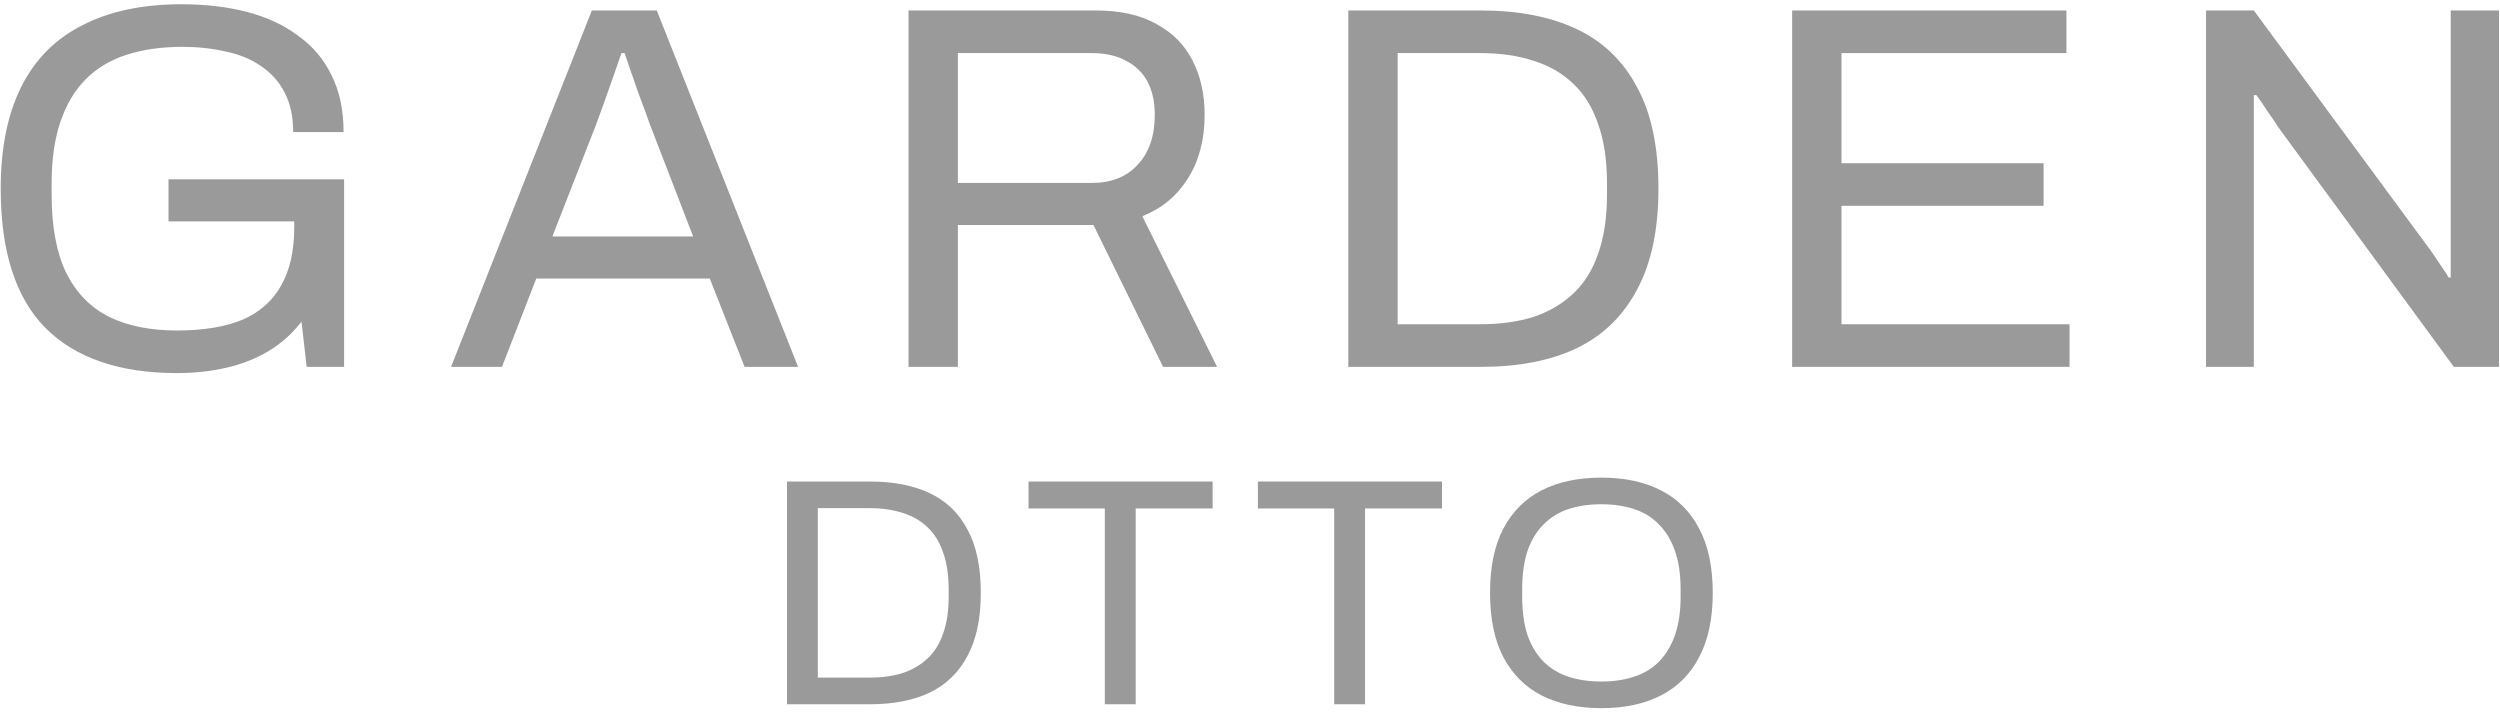 <svg width="77" height="22" viewBox="0 0 77 22" fill="none" xmlns="http://www.w3.org/2000/svg">
<path d="M5.446 11.491C3.676 11.491 2.326 11.027 1.398 10.099C0.481 9.171 0.022 7.742 0.022 5.811C0.022 4.552 0.236 3.502 0.662 2.659C1.089 1.816 1.718 1.187 2.55 0.771C3.382 0.344 4.396 0.131 5.59 0.131C6.337 0.131 7.014 0.211 7.622 0.371C8.23 0.531 8.753 0.776 9.19 1.107C9.638 1.427 9.98 1.832 10.214 2.323C10.46 2.813 10.582 3.395 10.582 4.067H9.03C9.03 3.598 8.945 3.197 8.774 2.867C8.604 2.526 8.358 2.248 8.038 2.035C7.729 1.821 7.366 1.672 6.95 1.587C6.534 1.491 6.092 1.443 5.622 1.443C4.982 1.443 4.412 1.523 3.91 1.683C3.409 1.843 2.988 2.094 2.646 2.435C2.305 2.776 2.044 3.213 1.862 3.747C1.681 4.28 1.59 4.915 1.59 5.651V5.987C1.59 6.979 1.74 7.784 2.038 8.403C2.348 9.021 2.79 9.475 3.366 9.763C3.942 10.04 4.636 10.179 5.446 10.179C6.268 10.179 6.945 10.067 7.478 9.843C8.012 9.608 8.406 9.256 8.662 8.787C8.929 8.318 9.062 7.726 9.062 7.011V6.819H5.19V5.523H10.598V11.299H9.446L9.286 9.907C8.998 10.28 8.657 10.584 8.262 10.819C7.868 11.053 7.43 11.224 6.95 11.331C6.481 11.438 5.98 11.491 5.446 11.491Z" fill="#9A9A9A"/>
<path d="M13.893 11.299L18.229 0.323H20.229L24.581 11.299H22.933L21.861 8.579H16.517L15.461 11.299H13.893ZM17.013 7.283H21.349L20.021 3.843C19.989 3.747 19.941 3.614 19.877 3.443C19.813 3.272 19.744 3.086 19.669 2.883C19.594 2.67 19.52 2.456 19.445 2.243C19.37 2.019 19.301 1.816 19.237 1.635H19.141C19.066 1.848 18.981 2.094 18.885 2.371C18.789 2.648 18.693 2.92 18.597 3.187C18.501 3.443 18.421 3.662 18.357 3.843L17.013 7.283Z" fill="#9A9A9A"/>
<path d="M27.983 11.299V0.323H33.759C34.506 0.323 35.124 0.461 35.615 0.739C36.116 1.006 36.49 1.384 36.735 1.875C36.98 2.355 37.103 2.909 37.103 3.539C37.103 4.296 36.932 4.947 36.591 5.491C36.25 6.035 35.78 6.424 35.183 6.659L37.487 11.299H35.823L33.679 6.931H29.503V11.299H27.983ZM29.503 5.635H33.615C34.223 5.635 34.698 5.448 35.039 5.075C35.391 4.702 35.567 4.189 35.567 3.539C35.567 3.134 35.492 2.792 35.343 2.515C35.194 2.237 34.975 2.024 34.687 1.875C34.399 1.715 34.042 1.635 33.615 1.635H29.503V5.635Z" fill="#9A9A9A"/>
<path d="M41.528 11.299V0.323H45.624C46.776 0.323 47.757 0.515 48.568 0.899C49.379 1.283 49.997 1.88 50.424 2.691C50.861 3.491 51.08 4.531 51.08 5.811C51.08 7.069 50.861 8.104 50.424 8.915C49.997 9.726 49.379 10.328 48.568 10.723C47.757 11.107 46.776 11.299 45.624 11.299H41.528ZM43.048 9.987H45.592C46.2 9.987 46.744 9.912 47.224 9.763C47.704 9.603 48.115 9.363 48.456 9.043C48.797 8.723 49.053 8.312 49.224 7.811C49.405 7.299 49.496 6.691 49.496 5.987V5.667C49.496 4.941 49.405 4.328 49.224 3.827C49.053 3.315 48.797 2.899 48.456 2.579C48.125 2.259 47.72 2.024 47.24 1.875C46.76 1.715 46.211 1.635 45.592 1.635H43.048V9.987Z" fill="#9A9A9A"/>
<path d="M55.198 11.299V0.323H63.646V1.635H56.718V5.027H62.942V6.339H56.718V9.987H63.742V11.299H55.198Z" fill="#9A9A9A"/>
<path d="M67.946 11.299V0.323H69.418L74.746 7.555C74.799 7.619 74.869 7.715 74.954 7.843C75.04 7.971 75.125 8.099 75.21 8.227C75.296 8.344 75.365 8.451 75.418 8.547H75.482C75.482 8.376 75.482 8.211 75.482 8.051C75.482 7.88 75.482 7.715 75.482 7.555V0.323H76.97V11.299H75.578L70.186 3.939C70.112 3.821 69.999 3.656 69.85 3.443C69.712 3.229 69.594 3.059 69.498 2.931H69.418C69.418 3.102 69.418 3.272 69.418 3.443C69.418 3.603 69.418 3.768 69.418 3.939V11.299H67.946Z" fill="#9A9A9A"/>
<path d="M24.239 21.691V14.831H26.799C27.519 14.831 28.133 14.951 28.639 15.191C29.146 15.431 29.533 15.804 29.799 16.311C30.073 16.811 30.209 17.461 30.209 18.261C30.209 19.047 30.073 19.694 29.799 20.201C29.533 20.707 29.146 21.084 28.639 21.331C28.133 21.571 27.519 21.691 26.799 21.691H24.239ZM25.189 20.871H26.779C27.159 20.871 27.499 20.824 27.799 20.731C28.099 20.631 28.356 20.481 28.569 20.281C28.783 20.081 28.943 19.824 29.049 19.511C29.163 19.191 29.219 18.811 29.219 18.371V18.171C29.219 17.718 29.163 17.334 29.049 17.021C28.943 16.701 28.783 16.441 28.569 16.241C28.363 16.041 28.109 15.894 27.809 15.801C27.509 15.701 27.166 15.651 26.779 15.651H25.189V20.871Z" fill="#9A9A9A"/>
<path d="M34.029 21.691V15.661H31.679V14.831H37.349V15.661H34.979V21.691H34.029Z" fill="#9A9A9A"/>
<path d="M41.093 21.691V15.661H38.743V14.831H44.413V15.661H42.043V21.691H41.093Z" fill="#9A9A9A"/>
<path d="M49.323 21.811C48.61 21.811 47.996 21.681 47.483 21.421C46.977 21.161 46.583 20.767 46.303 20.241C46.03 19.714 45.893 19.054 45.893 18.261C45.893 17.461 46.03 16.801 46.303 16.281C46.583 15.754 46.977 15.361 47.483 15.101C47.996 14.841 48.61 14.711 49.323 14.711C50.036 14.711 50.647 14.841 51.153 15.101C51.666 15.361 52.06 15.754 52.333 16.281C52.613 16.801 52.753 17.461 52.753 18.261C52.753 19.054 52.613 19.714 52.333 20.241C52.06 20.767 51.666 21.161 51.153 21.421C50.647 21.681 50.036 21.811 49.323 21.811ZM49.323 20.991C49.697 20.991 50.033 20.941 50.333 20.841C50.64 20.741 50.897 20.584 51.103 20.371C51.316 20.151 51.48 19.878 51.593 19.551C51.706 19.218 51.763 18.824 51.763 18.371V18.161C51.763 17.701 51.706 17.308 51.593 16.981C51.48 16.648 51.316 16.374 51.103 16.161C50.897 15.941 50.64 15.781 50.333 15.681C50.033 15.581 49.697 15.531 49.323 15.531C48.943 15.531 48.603 15.581 48.303 15.681C48.003 15.781 47.746 15.941 47.533 16.161C47.32 16.374 47.157 16.648 47.043 16.981C46.937 17.308 46.883 17.701 46.883 18.161V18.371C46.883 18.824 46.937 19.218 47.043 19.551C47.157 19.878 47.32 20.151 47.533 20.371C47.746 20.584 48.003 20.741 48.303 20.841C48.603 20.941 48.943 20.991 49.323 20.991Z" fill="#9A9A9A"/>
</svg>
